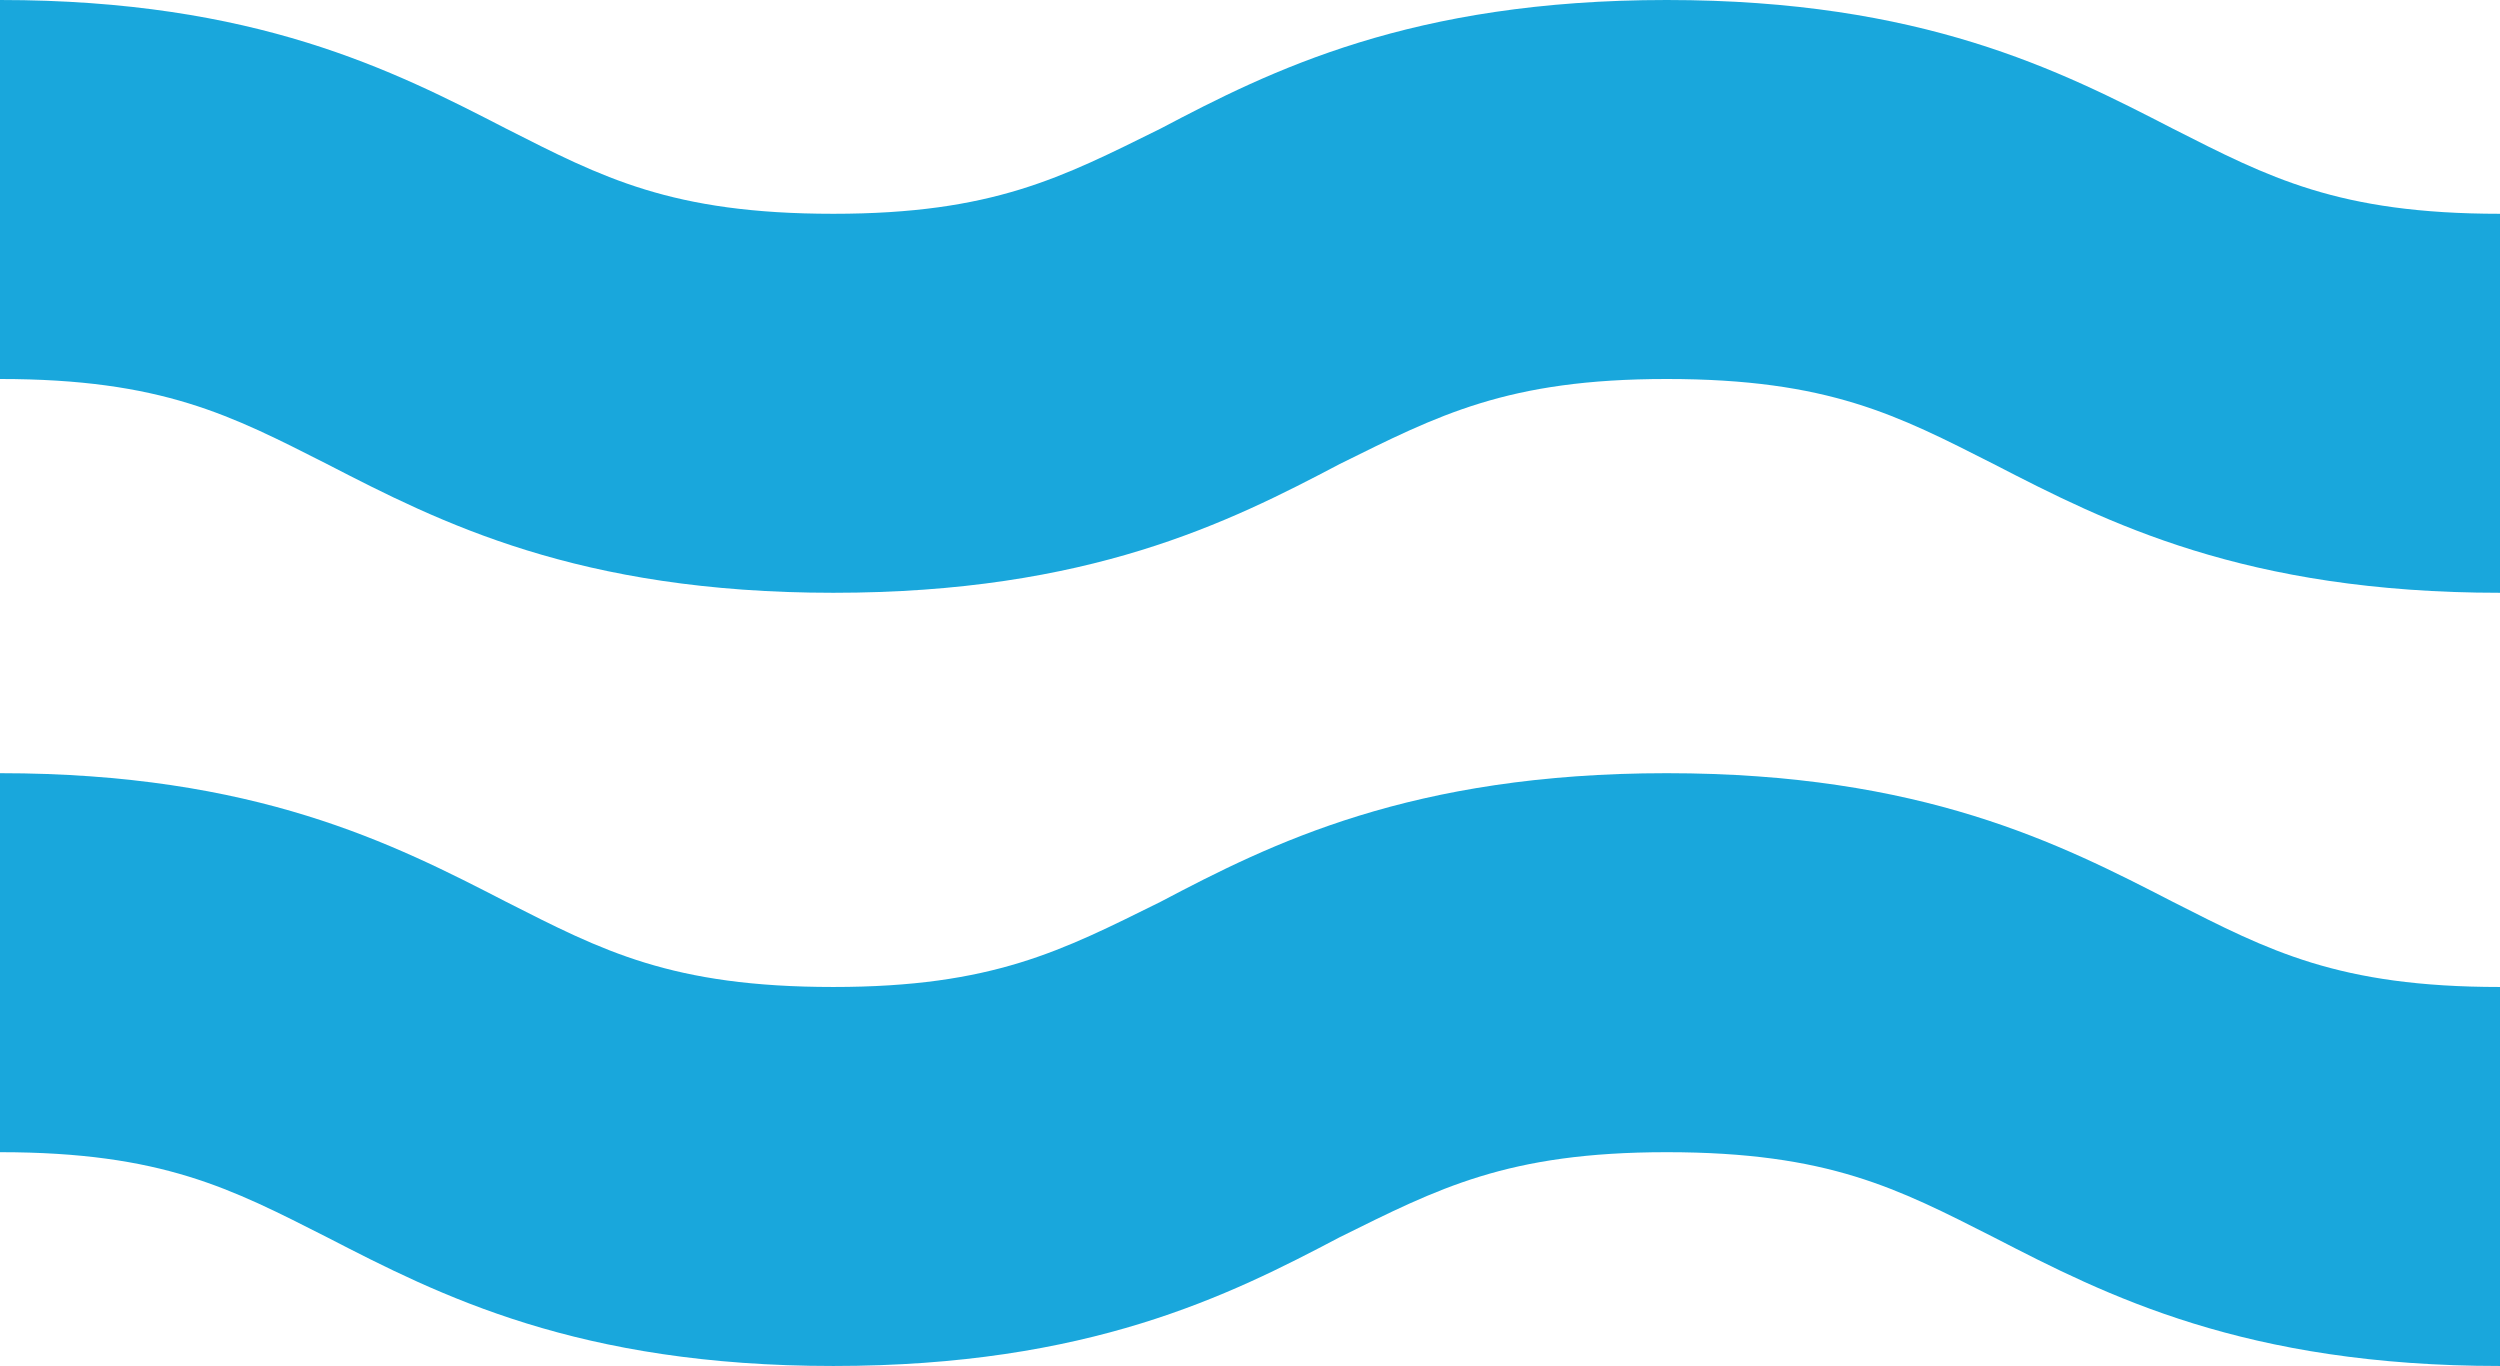 <?xml version="1.0" encoding="UTF-8"?>
<svg xmlns="http://www.w3.org/2000/svg" width="291" height="159" viewBox="0 0 291 159" fill="none">
  <path d="M291 159C261.242 159 245.218 150.799 232.056 144.012C220.897 138.356 212.885 134.115 194 134.115C175.402 134.115 167.389 138.356 155.944 144.012C143.068 150.799 126.758 159 96.999 159C67.242 159 51.219 150.799 38.057 144.012C26.898 138.356 18.885 134.115 0 134.115V90C29.758 90 45.782 98.201 58.944 104.987C70.103 110.643 78.115 114.885 96.999 114.885C115.598 114.885 123.611 110.643 135.056 104.987C147.932 98.201 164.242 90 194 90C223.759 90 239.781 98.201 252.943 104.987C264.102 110.643 272.115 114.885 291 114.885V159Z" fill="#19A7DC"></path>
  <path d="M291 69C261.242 69 245.218 60.799 232.056 54.012C220.897 48.356 212.885 44.115 194 44.115C175.402 44.115 167.389 48.356 155.944 54.012C143.068 60.799 126.758 69 96.999 69C67.242 69 51.219 60.799 38.057 54.012C26.898 48.356 18.885 44.115 0 44.115V0C29.758 0 45.782 8.201 58.944 14.988C70.103 20.643 78.115 24.885 96.999 24.885C115.598 24.885 123.611 20.643 135.056 14.988C147.932 8.201 164.242 0 194 0C223.759 0 239.781 8.201 252.943 14.988C264.102 20.643 272.115 24.885 291 24.885V69Z" fill="#19A7DC"></path>
</svg>
